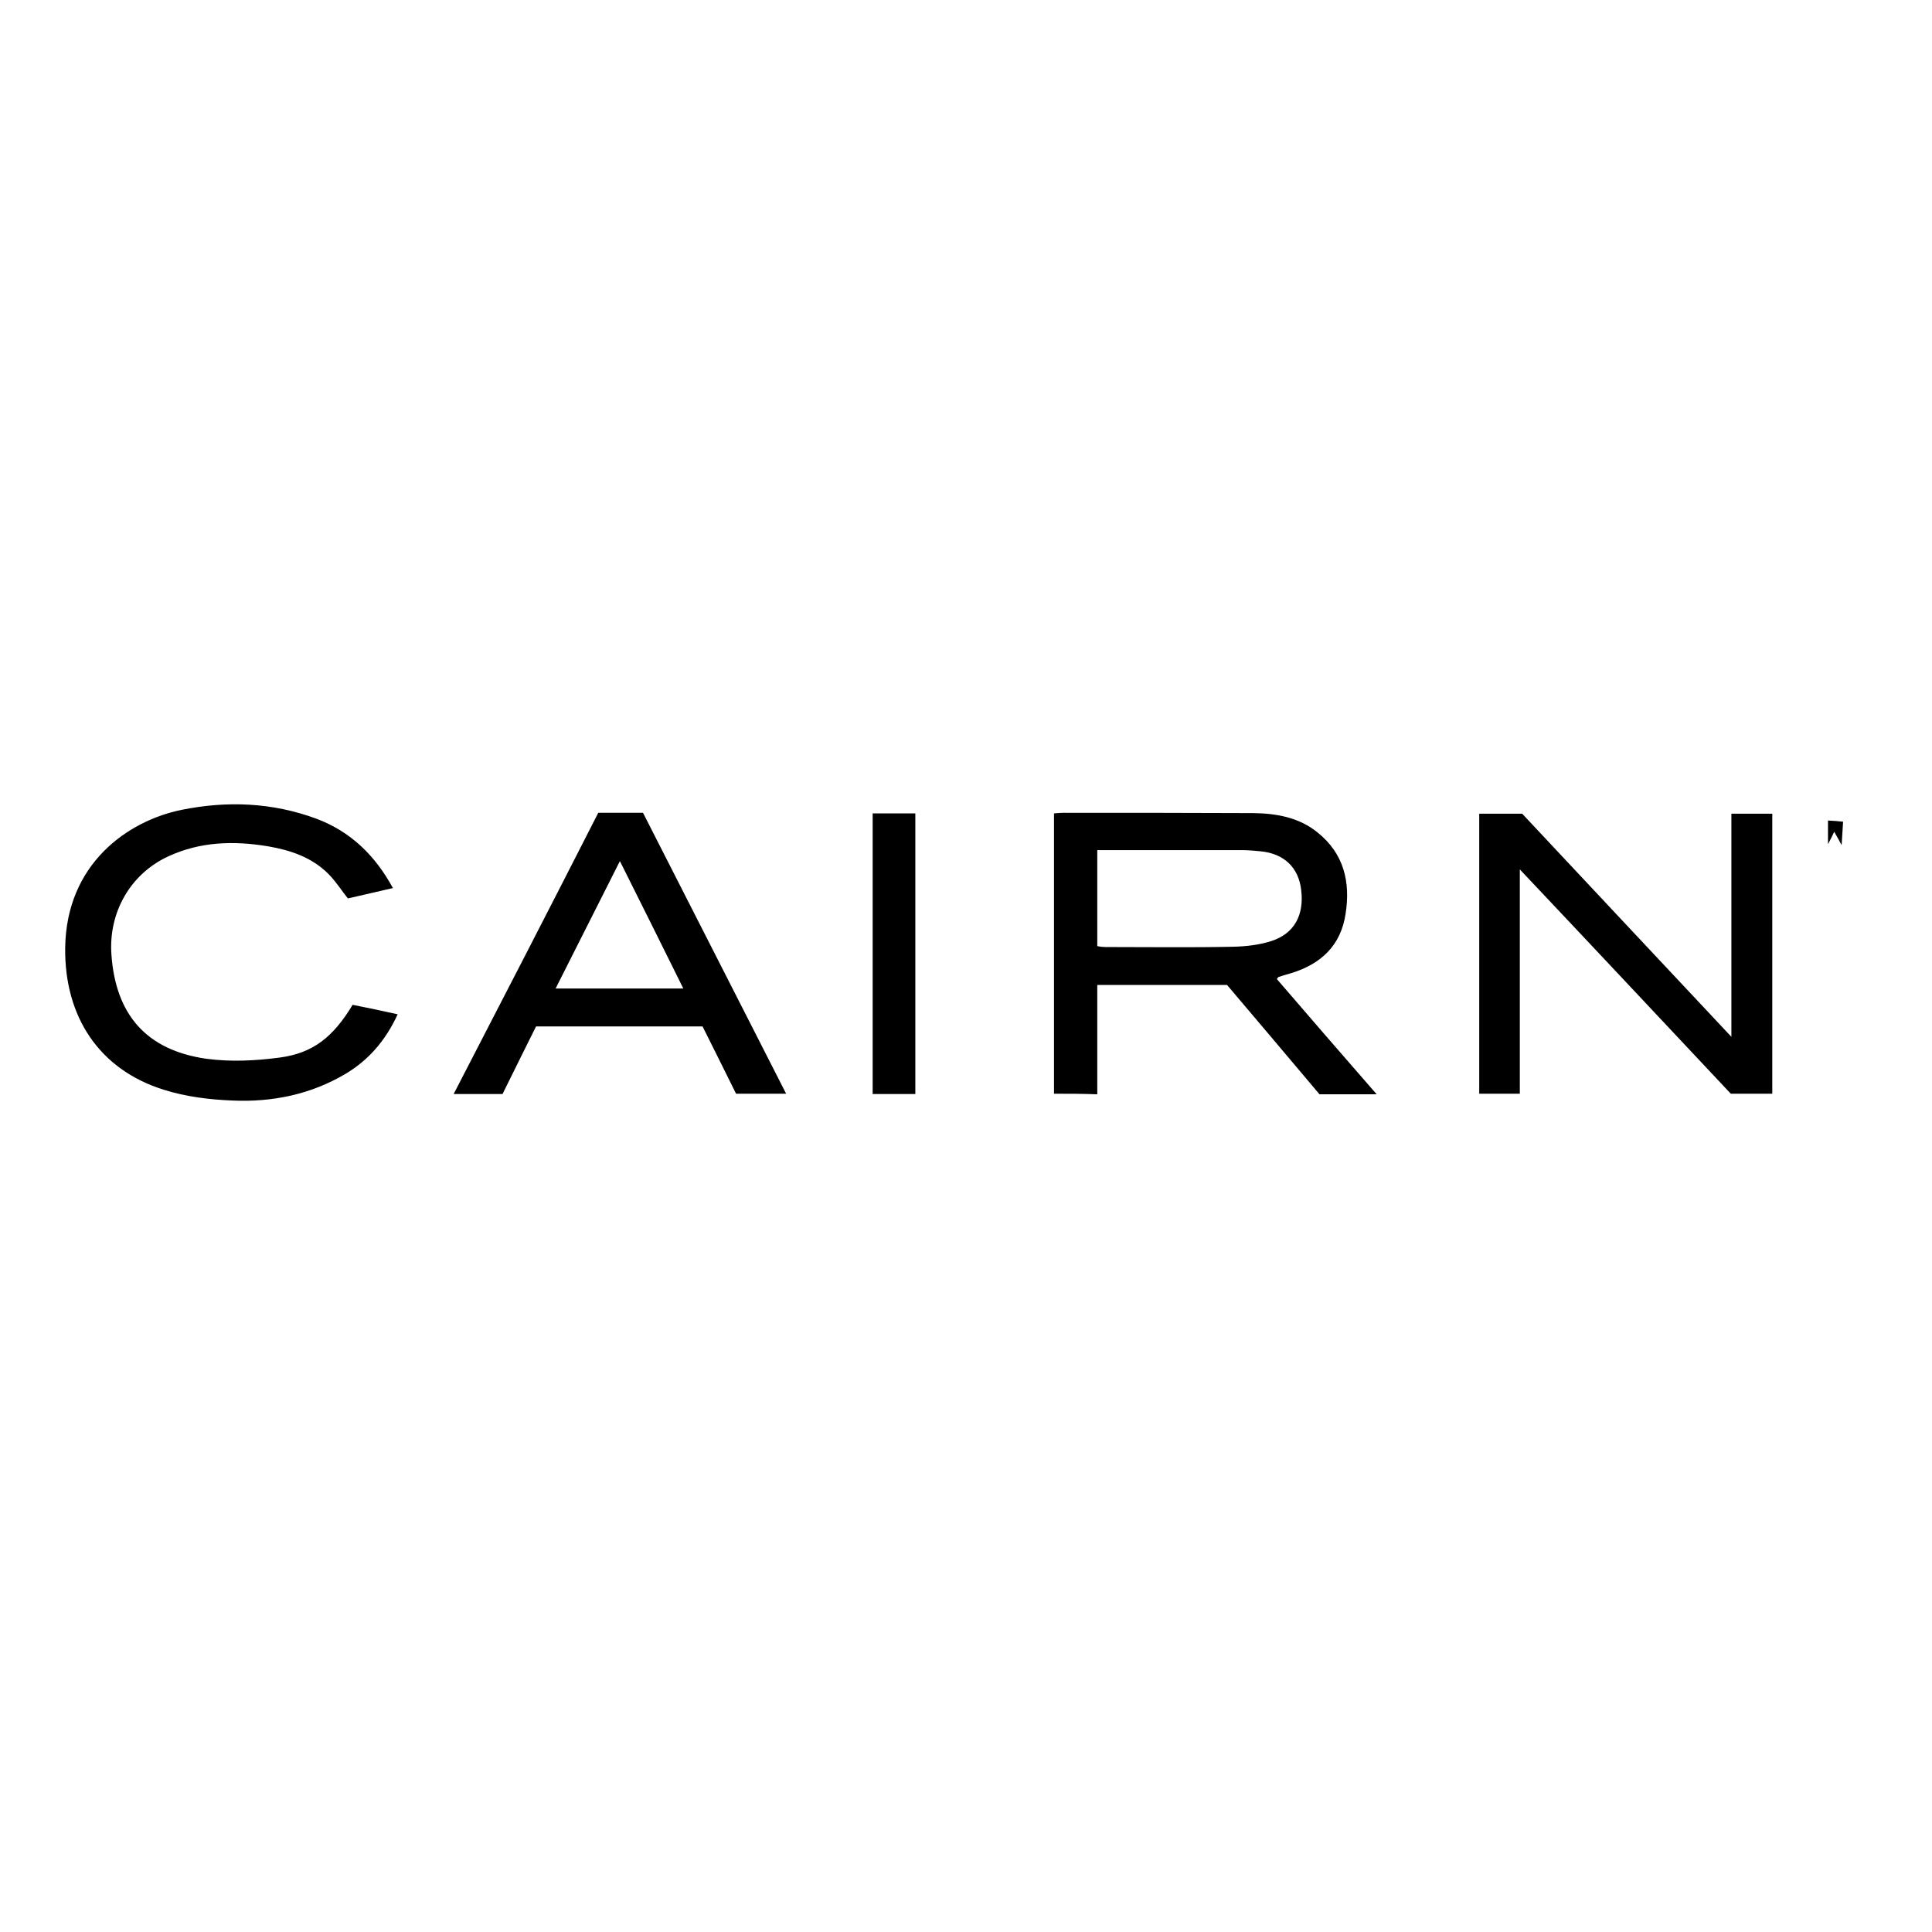 <?xml version="1.0" encoding="UTF-8"?> <!-- Generator: Adobe Illustrator 19.2.1, SVG Export Plug-In . SVG Version: 6.00 Build 0) --> <svg xmlns="http://www.w3.org/2000/svg" xmlns:xlink="http://www.w3.org/1999/xlink" version="1.1" id="layer" x="0px" y="0px" viewBox="0 0 652 652" style="enable-background:new 0 0 652 652;" xml:space="preserve"> <path d="M355.7,369.1c0-31.6,0-63,0-94.6c1.2-0.1,2.1-0.2,3.1-0.2c21.3,0,42.7,0,64.1,0.1c7.8,0.1,15.4,1.4,21.7,6.5 c8.9,7.1,11.2,16.7,9.5,27.5c-1.6,10.7-8.3,16.9-18.3,20c-1.4,0.4-2.8,0.8-4.3,1.3c-0.1,0-0.2,0.2-0.6,0.7 c11,12.8,22.1,25.6,33.7,38.9c-6.9,0-13.1,0-19.3,0c-10.4-12.3-20.8-24.7-31.2-36.9c-14.7,0-29,0-43.8,0c0,12.4,0,24.5,0,36.9 C365.3,369.1,360.7,369.1,355.7,369.1z M370.3,319.3c1,0.2,1.9,0.3,2.7,0.3c14.4,0,28.8,0.2,43.2-0.1c4.3-0.1,8.7-0.6,12.8-1.9 c7.8-2.5,11.2-8.8,10.1-17.4c-0.9-7.4-5.7-12.1-13.6-12.9c-2.1-0.2-4.2-0.4-6.3-0.4c-14.9,0-29.8,0-44.7,0c-1.3,0-2.7,0-4.2,0 C370.3,298,370.3,308.6,370.3,319.3z M512.9,293.4c0,25.6,0,50.5,0,75.7c-4.7,0-9.1,0-13.7,0c0-31.5,0-62.9,0-94.5 c4.8,0,9.5,0,14.5,0c23.2,24.8,46.7,49.8,70.6,75.3c0-25.5,0-50.3,0-75.3c4.7,0,9.1,0,13.8,0c0,31.4,0,62.8,0,94.5c-4.5,0-9,0-14,0 C560.7,344.2,537.1,319,512.9,293.4z M119,339.1c5,1,9.9,2,15.2,3.2c-4,8.7-9.7,15.4-17.6,20.1c-11.8,7-24.8,9.6-38.2,9 c-7.7-0.3-15.7-1.3-23-3.6c-22-6.8-33.7-24.8-33.4-48c0.4-28.3,21.1-42.8,39.3-46.5c15.4-3.1,30.6-2.5,45.5,3 c11.4,4.3,19.7,12.2,25.8,23.4c-5.3,1.2-10.3,2.4-15.2,3.5c-2.3-2.9-4.1-5.8-6.6-8.3c-5.6-5.6-12.8-8-20.4-9.3 c-11.5-1.9-22.8-1.6-33.6,3.4c-12.8,5.9-20.2,18.9-19.2,33.1c1.4,20.3,11.8,32.3,32,35.2c8.1,1.1,16.6,0.7,24.8-0.4 C105.7,355.4,112.5,349.9,119,339.1z M201.9,274.3c5.1,0,9.9,0,15.1,0c16,31.4,32,62.8,48.3,94.8c-5.9,0-11.3,0-16.9,0 c-3.7-7.5-7.5-15.1-11.3-22.7c-18.7,0-37.2,0-56.2,0c-3.7,7.4-7.5,15.1-11.3,22.8c-5.3,0-10.5,0-16.5,0 C169.6,337.3,185.8,305.9,201.9,274.3z M187.5,333.6c14.7,0,28.7,0,43.1,0c-7.2-14.6-14.2-28.6-21.4-43 C201.9,305.1,194.8,319.1,187.5,333.6z M294.5,274.5c4.8,0,9.5,0,14.4,0c0,31.5,0,63,0,94.7c-4.8,0-9.5,0-14.4,0 C294.5,337.6,294.5,306.1,294.5,274.5z M621.5,285.2c-1-1.9-1.6-2.9-2.5-4.5c-0.7,1.5-1.2,2.5-2.1,4.2c0-3,0-5.2,0-8 c1.7,0.1,3.4,0.2,5.1,0.4C621.8,280.1,621.7,282.2,621.5,285.2z"></path> </svg> 